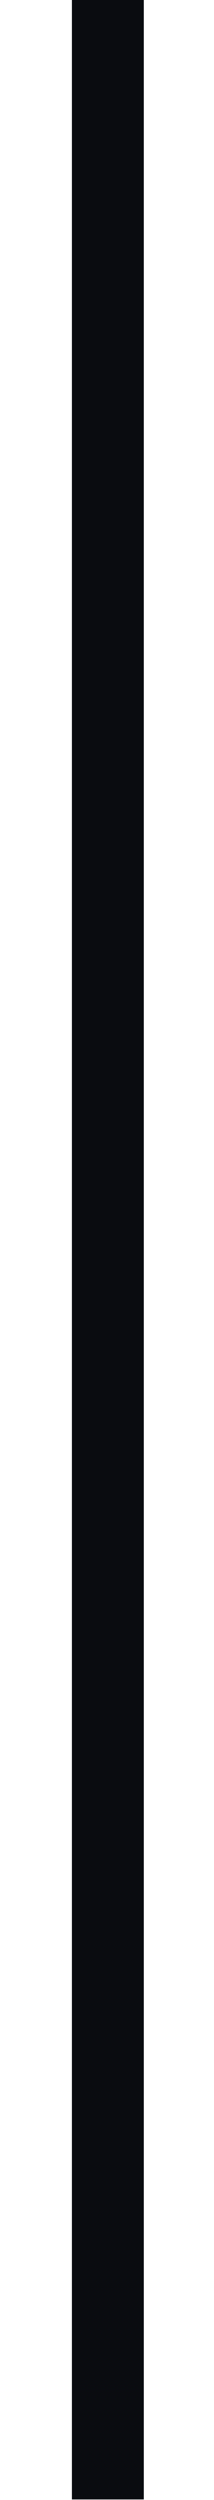 <?xml version="1.0" encoding="UTF-8" standalone="no"?>
<svg
   xmlns:dc="http://purl.org/dc/elements/1.1/"
   xmlns:cc="http://creativecommons.org/ns#"
   xmlns:rdf="http://www.w3.org/1999/02/22-rdf-syntax-ns#"
   xmlns:svg="http://www.w3.org/2000/svg"
   xmlns="http://www.w3.org/2000/svg"
   xmlns:sodipodi="http://sodipodi.sourceforge.net/DTD/sodipodi-0.dtd"
   xmlns:inkscape="http://www.inkscape.org/namespaces/inkscape"
   width="6"
   height="70"
   viewBox="0 0 18.75 218.75"
   version="1.1"
   id="svg8"
   inkscape:version="1.0.1 (3bc2e813f5, 2020-09-07)"
   sodipodi:docname="vh.svg">
  <defs
     id="defs2" />
  <sodipodi:namedview
     id="base"
     pagecolor="#262626"
     bordercolor="#565656"
     borderopacity="1"
     inkscape:pageopacity="0"
     inkscape:pageshadow="2"
     inkscape:zoom="5.6"
     inkscape:cx="-15.992077"
     inkscape:cy="23.016804"
     inkscape:document-units="in"
     inkscape:current-layer="layer1"
     inkscape:document-rotation="0"
     showgrid="false"
     units="px"
     inkscape:showpageshadow="true"
     inkscape:window-width="1920"
     inkscape:window-height="1017"
     inkscape:window-x="-8"
     inkscape:window-y="-8"
     inkscape:window-maximized="1" />
  <g
     inkscape:label="Background"
     inkscape:groupmode="layer"
     id="layer1">
    <rect
       style="fill:#000000;fill-opacity:0;stroke-width:9.035"
       id="rect833"
       width="0"
       height="11.492"
       x="-0.197"
       y="0.839" />
    <rect
       style="fill:#0a0c10;stroke-width:1.658;stroke-linecap:round;stroke-linejoin:round;paint-order:stroke fill markers;stop-color:#000000;fill-opacity:1"
       id="rect834"
       width="6.3"
       height="218.702"
       x="-12.6"
       y="0"
       ry="0"
       transform="scale(-1,1)" />
  </g>
  <g
     inkscape:groupmode="layer"
     id="layer2"
     inkscape:label="Layer 1" />
</svg>
